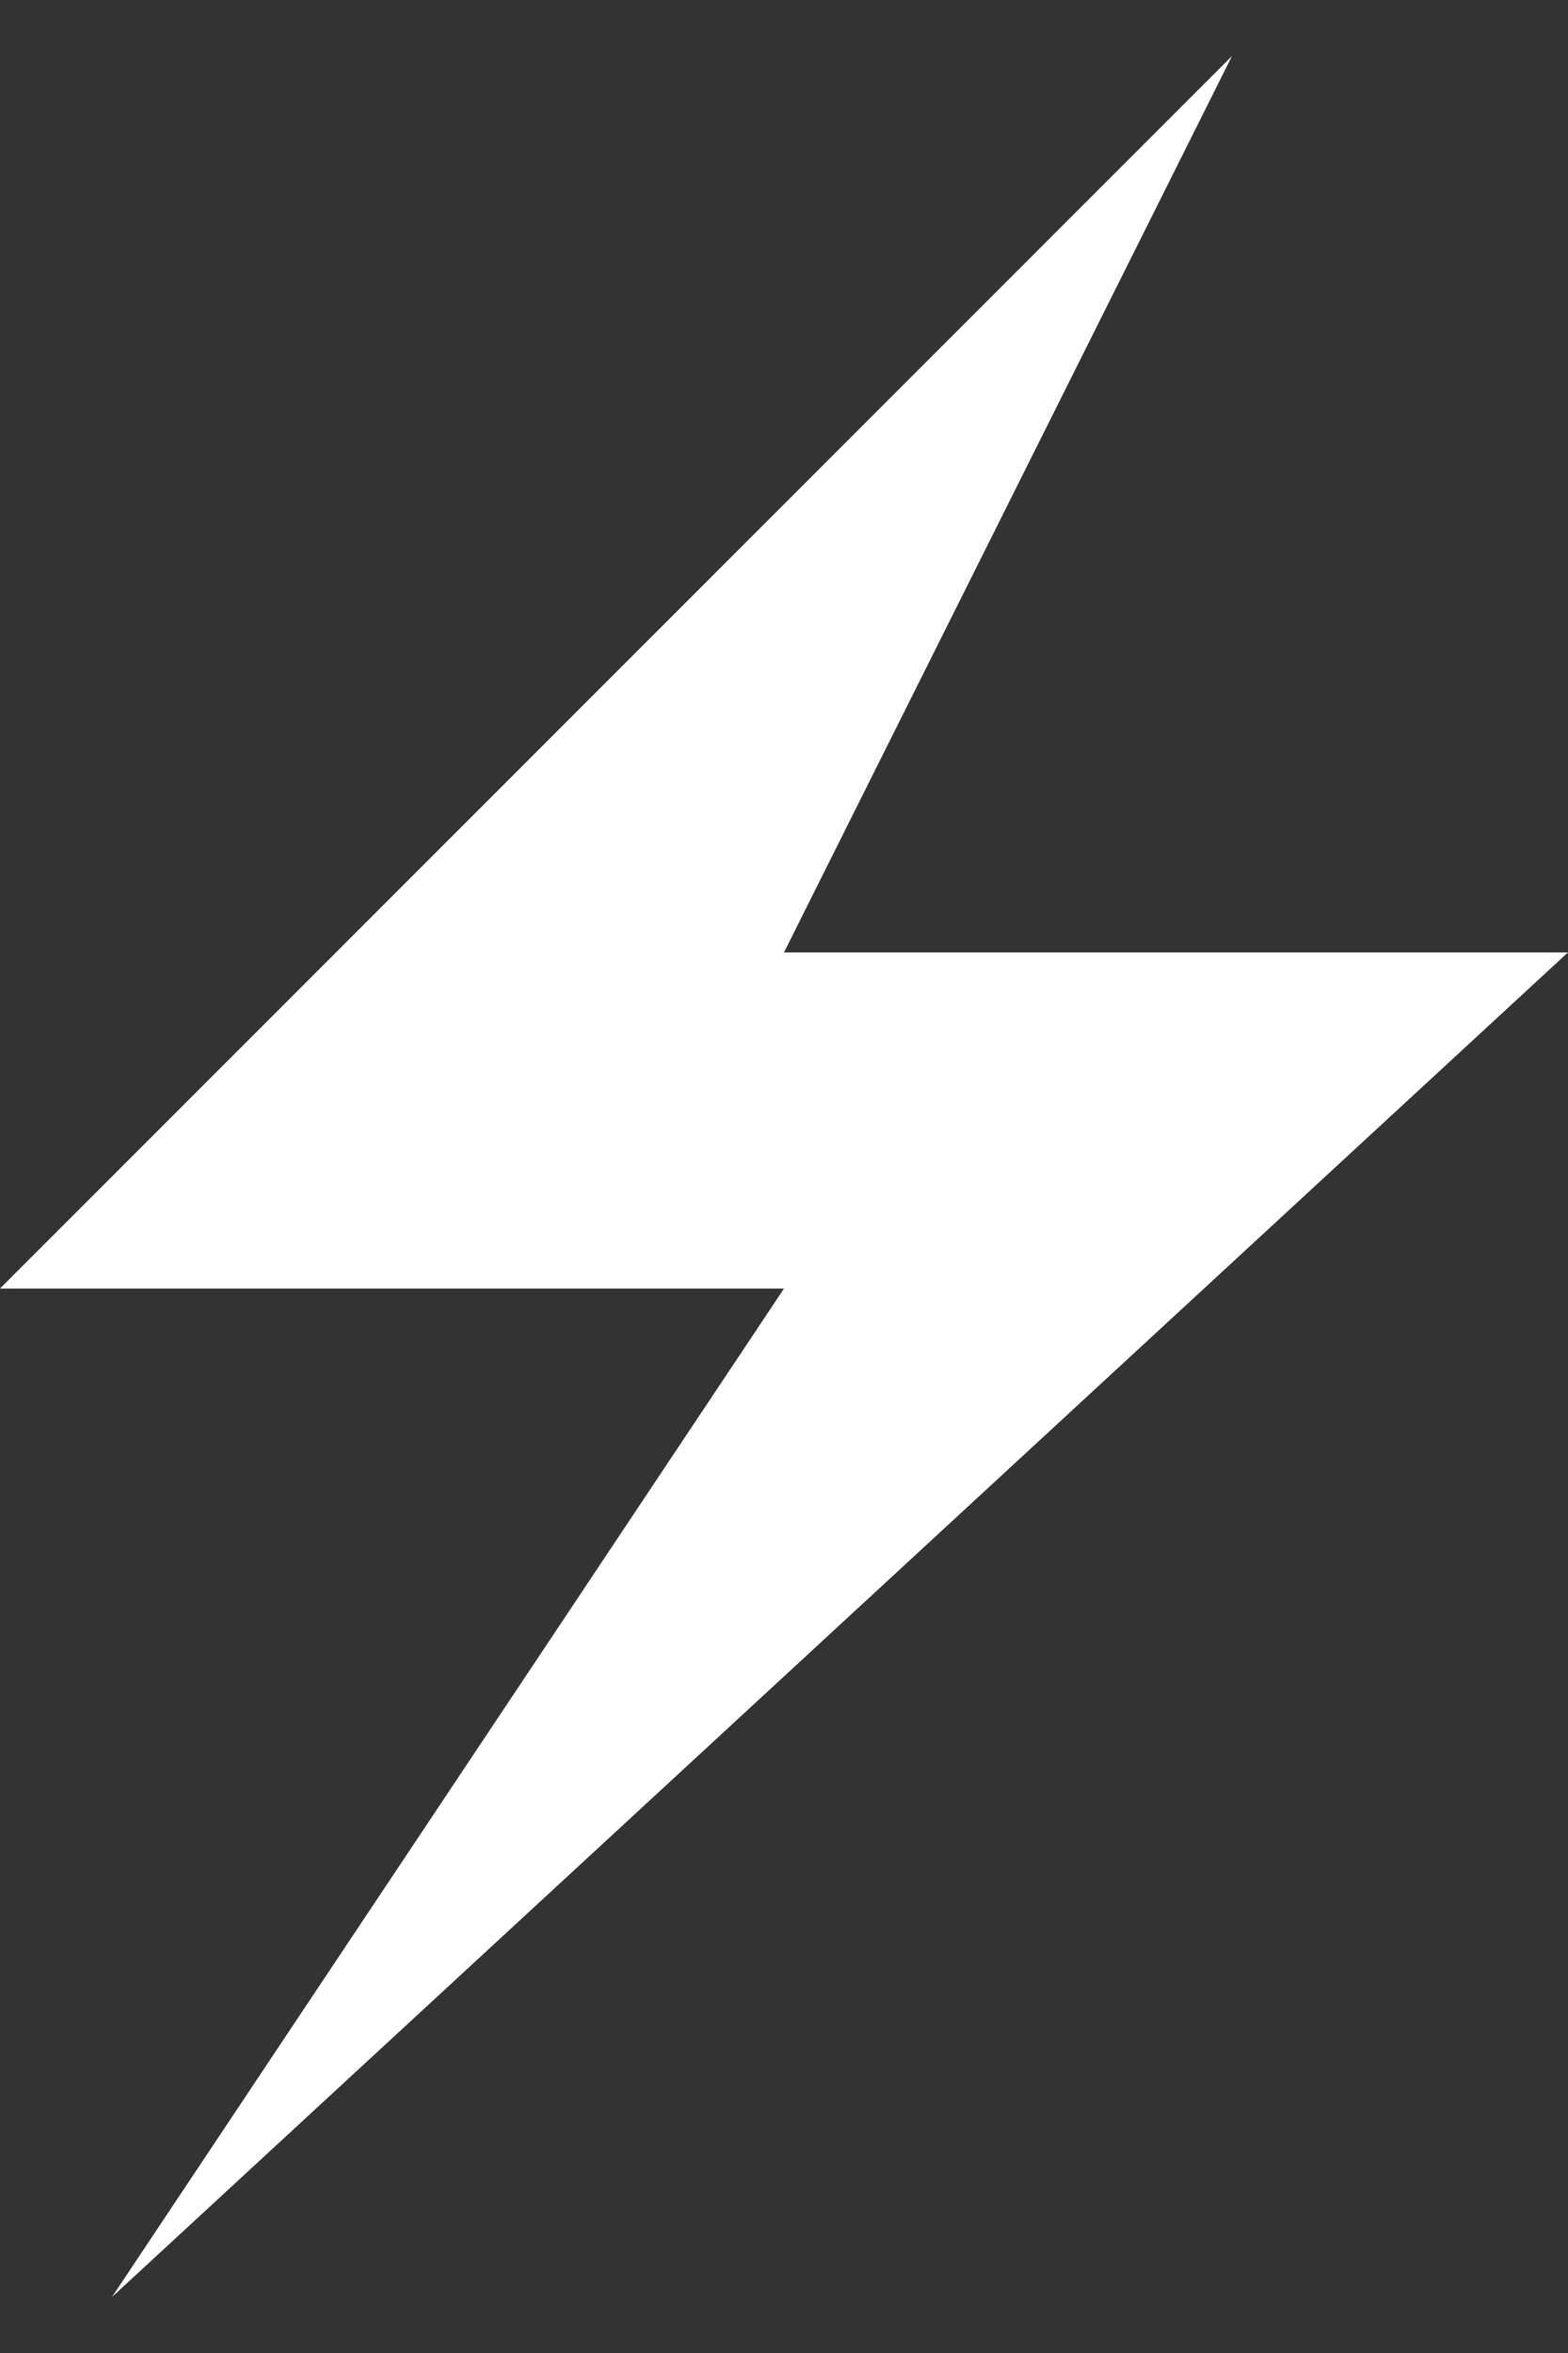 <?xml version="1.0" encoding="UTF-8"?> <svg xmlns="http://www.w3.org/2000/svg" width="14" height="21" viewBox="0 0 14 21" fill="none"><rect x="0" y="0" width="14" height="21" fill="#333333" stroke="none"/> <path d="M0 11.5L11 0.5L7 8.5H14L1 20.5L7 11.5H0Z" fill="white"></path> </svg> 